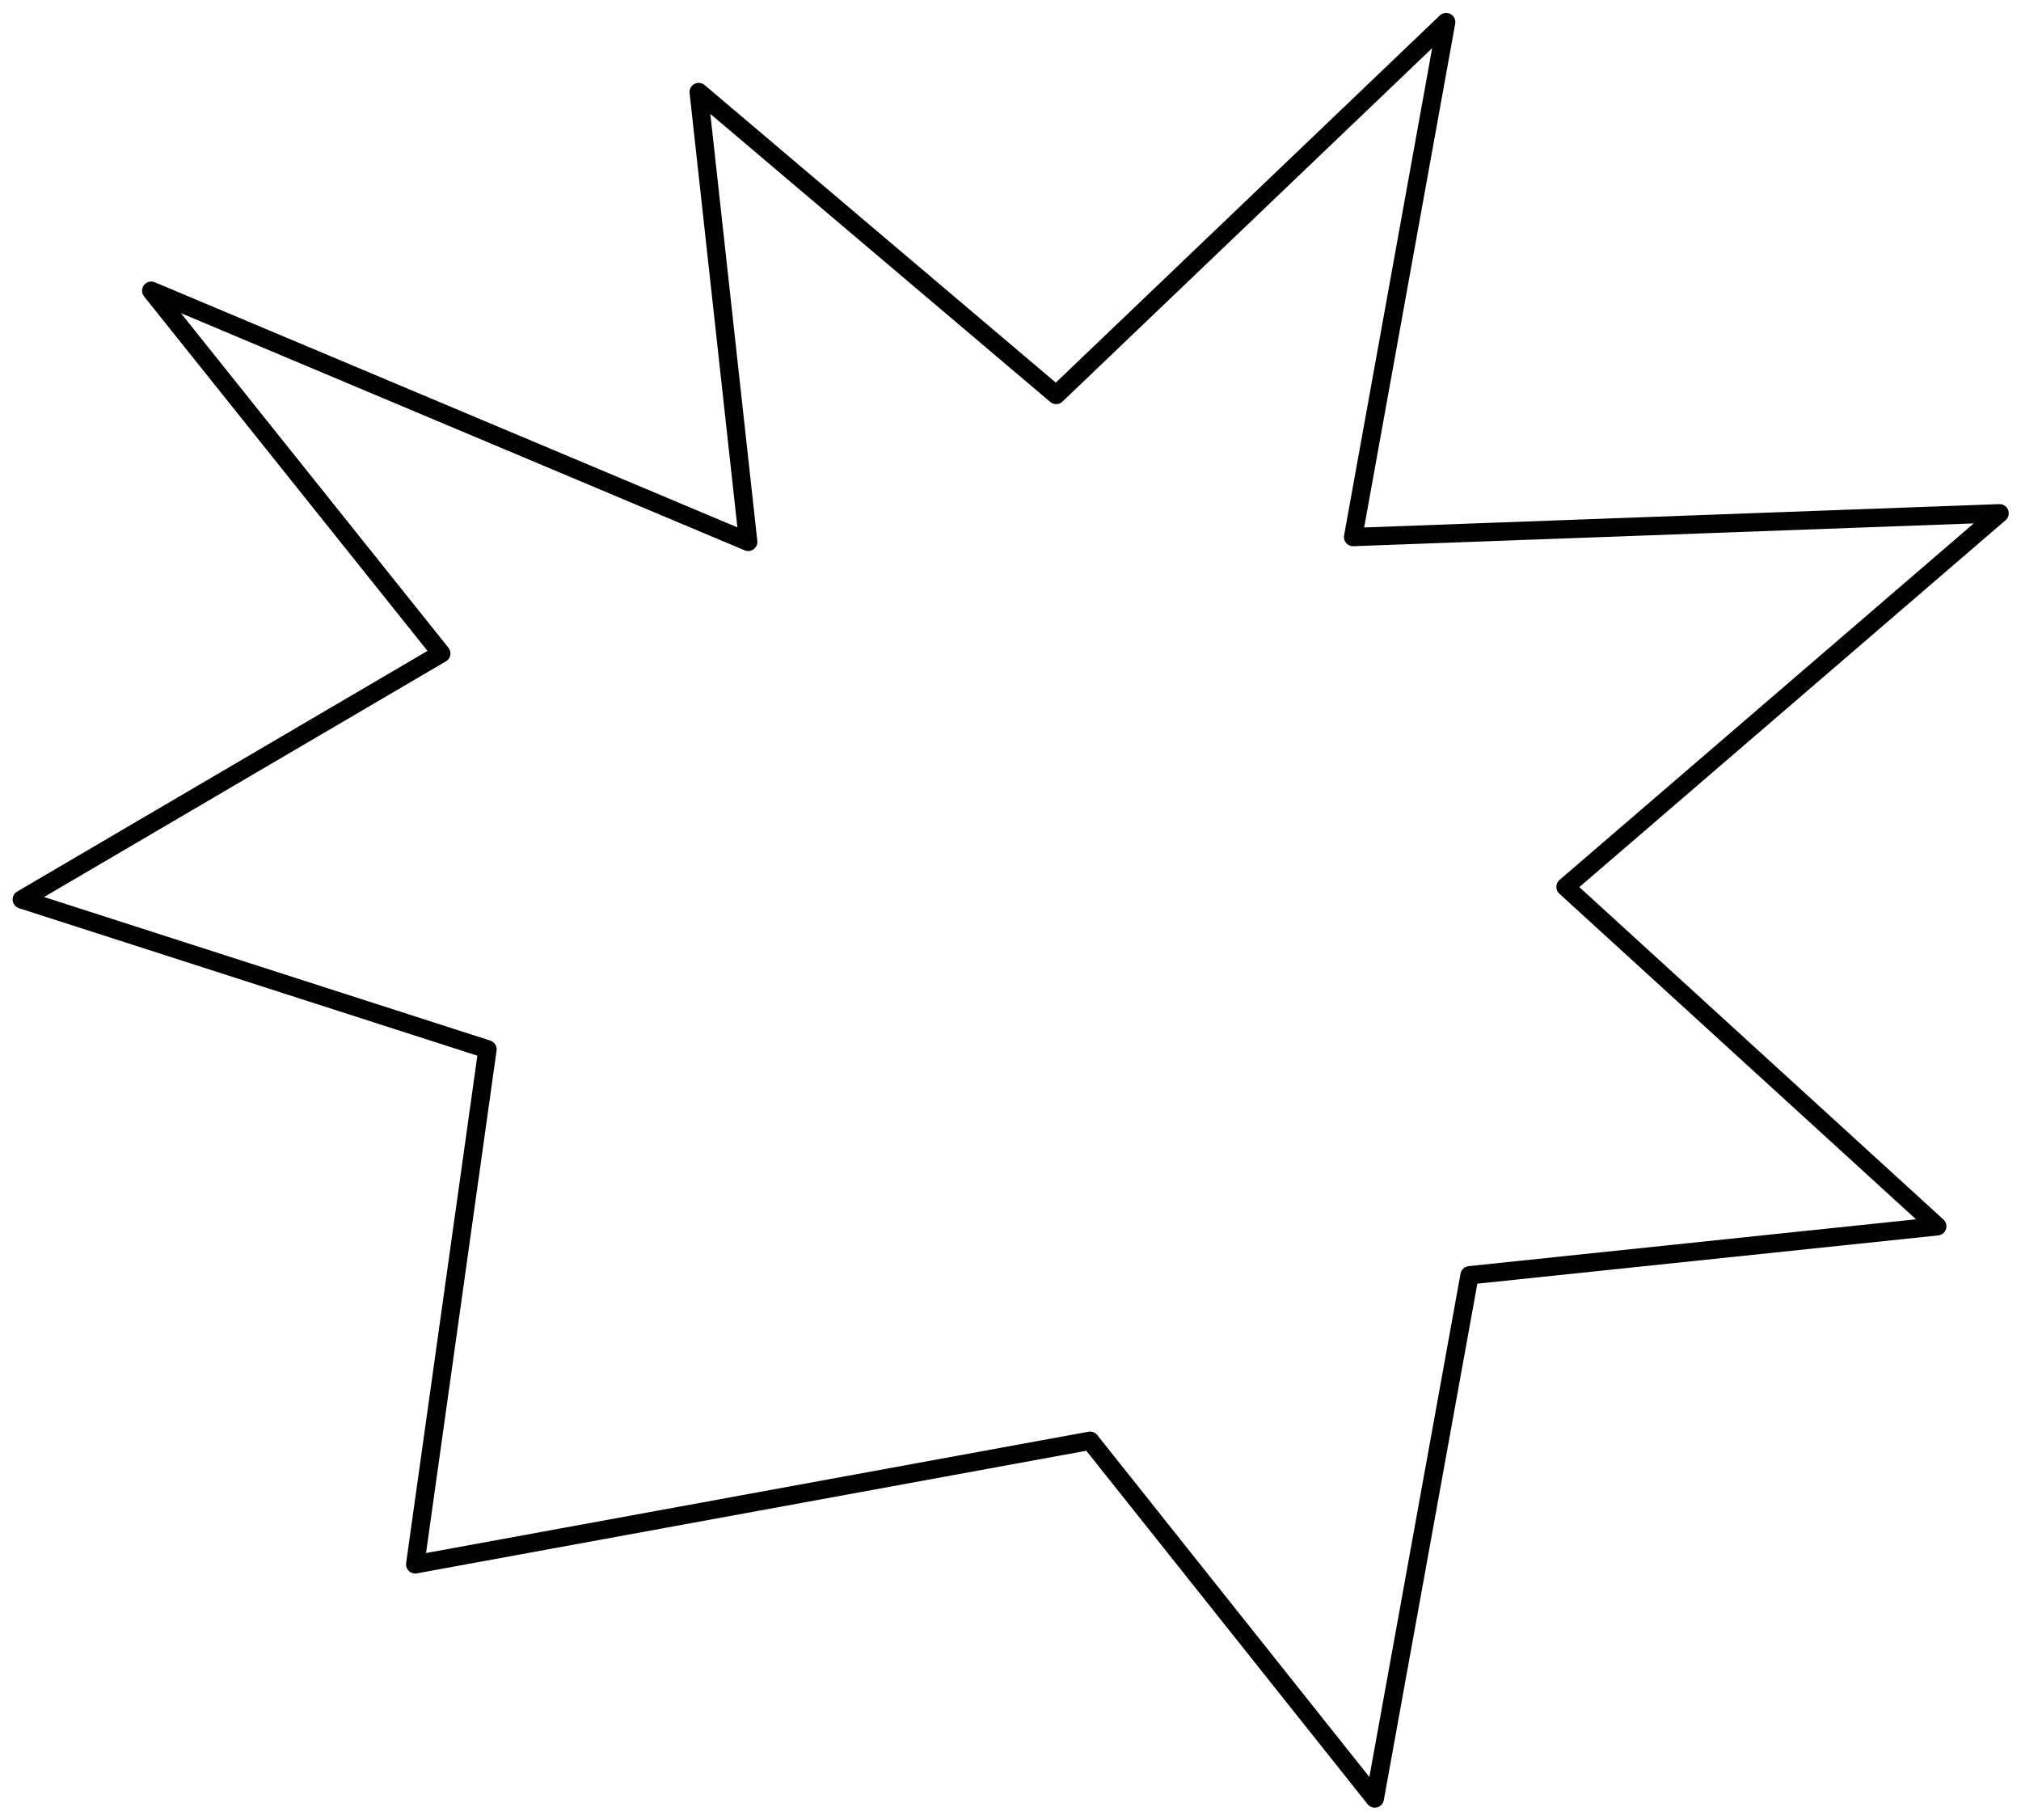 <svg xmlns="http://www.w3.org/2000/svg" width="441" height="397" viewBox="0 0 441 397">
  <defs>
    <style>
      .cls-1 {
        fill: none;
        stroke: #000101;
        stroke-linejoin: round;
        stroke-width: 4px;
        fill-rule: evenodd;
      }
    </style>
  </defs>
  <path class="cls-1" d="M477.377,279.937L461.6,392.3l147.262-26.968,62.128,78.057,20.68-114.159,102.058-10.683-81.12-74.05,94.719-81.513-141.067,5.183L686.57,55.813l-85.105,81.354-78-66.084,10.8,98.139L404,114.425l63.289,79.14L375.751,247.24Z" transform="translate(-371 -51)"/>
</svg>
